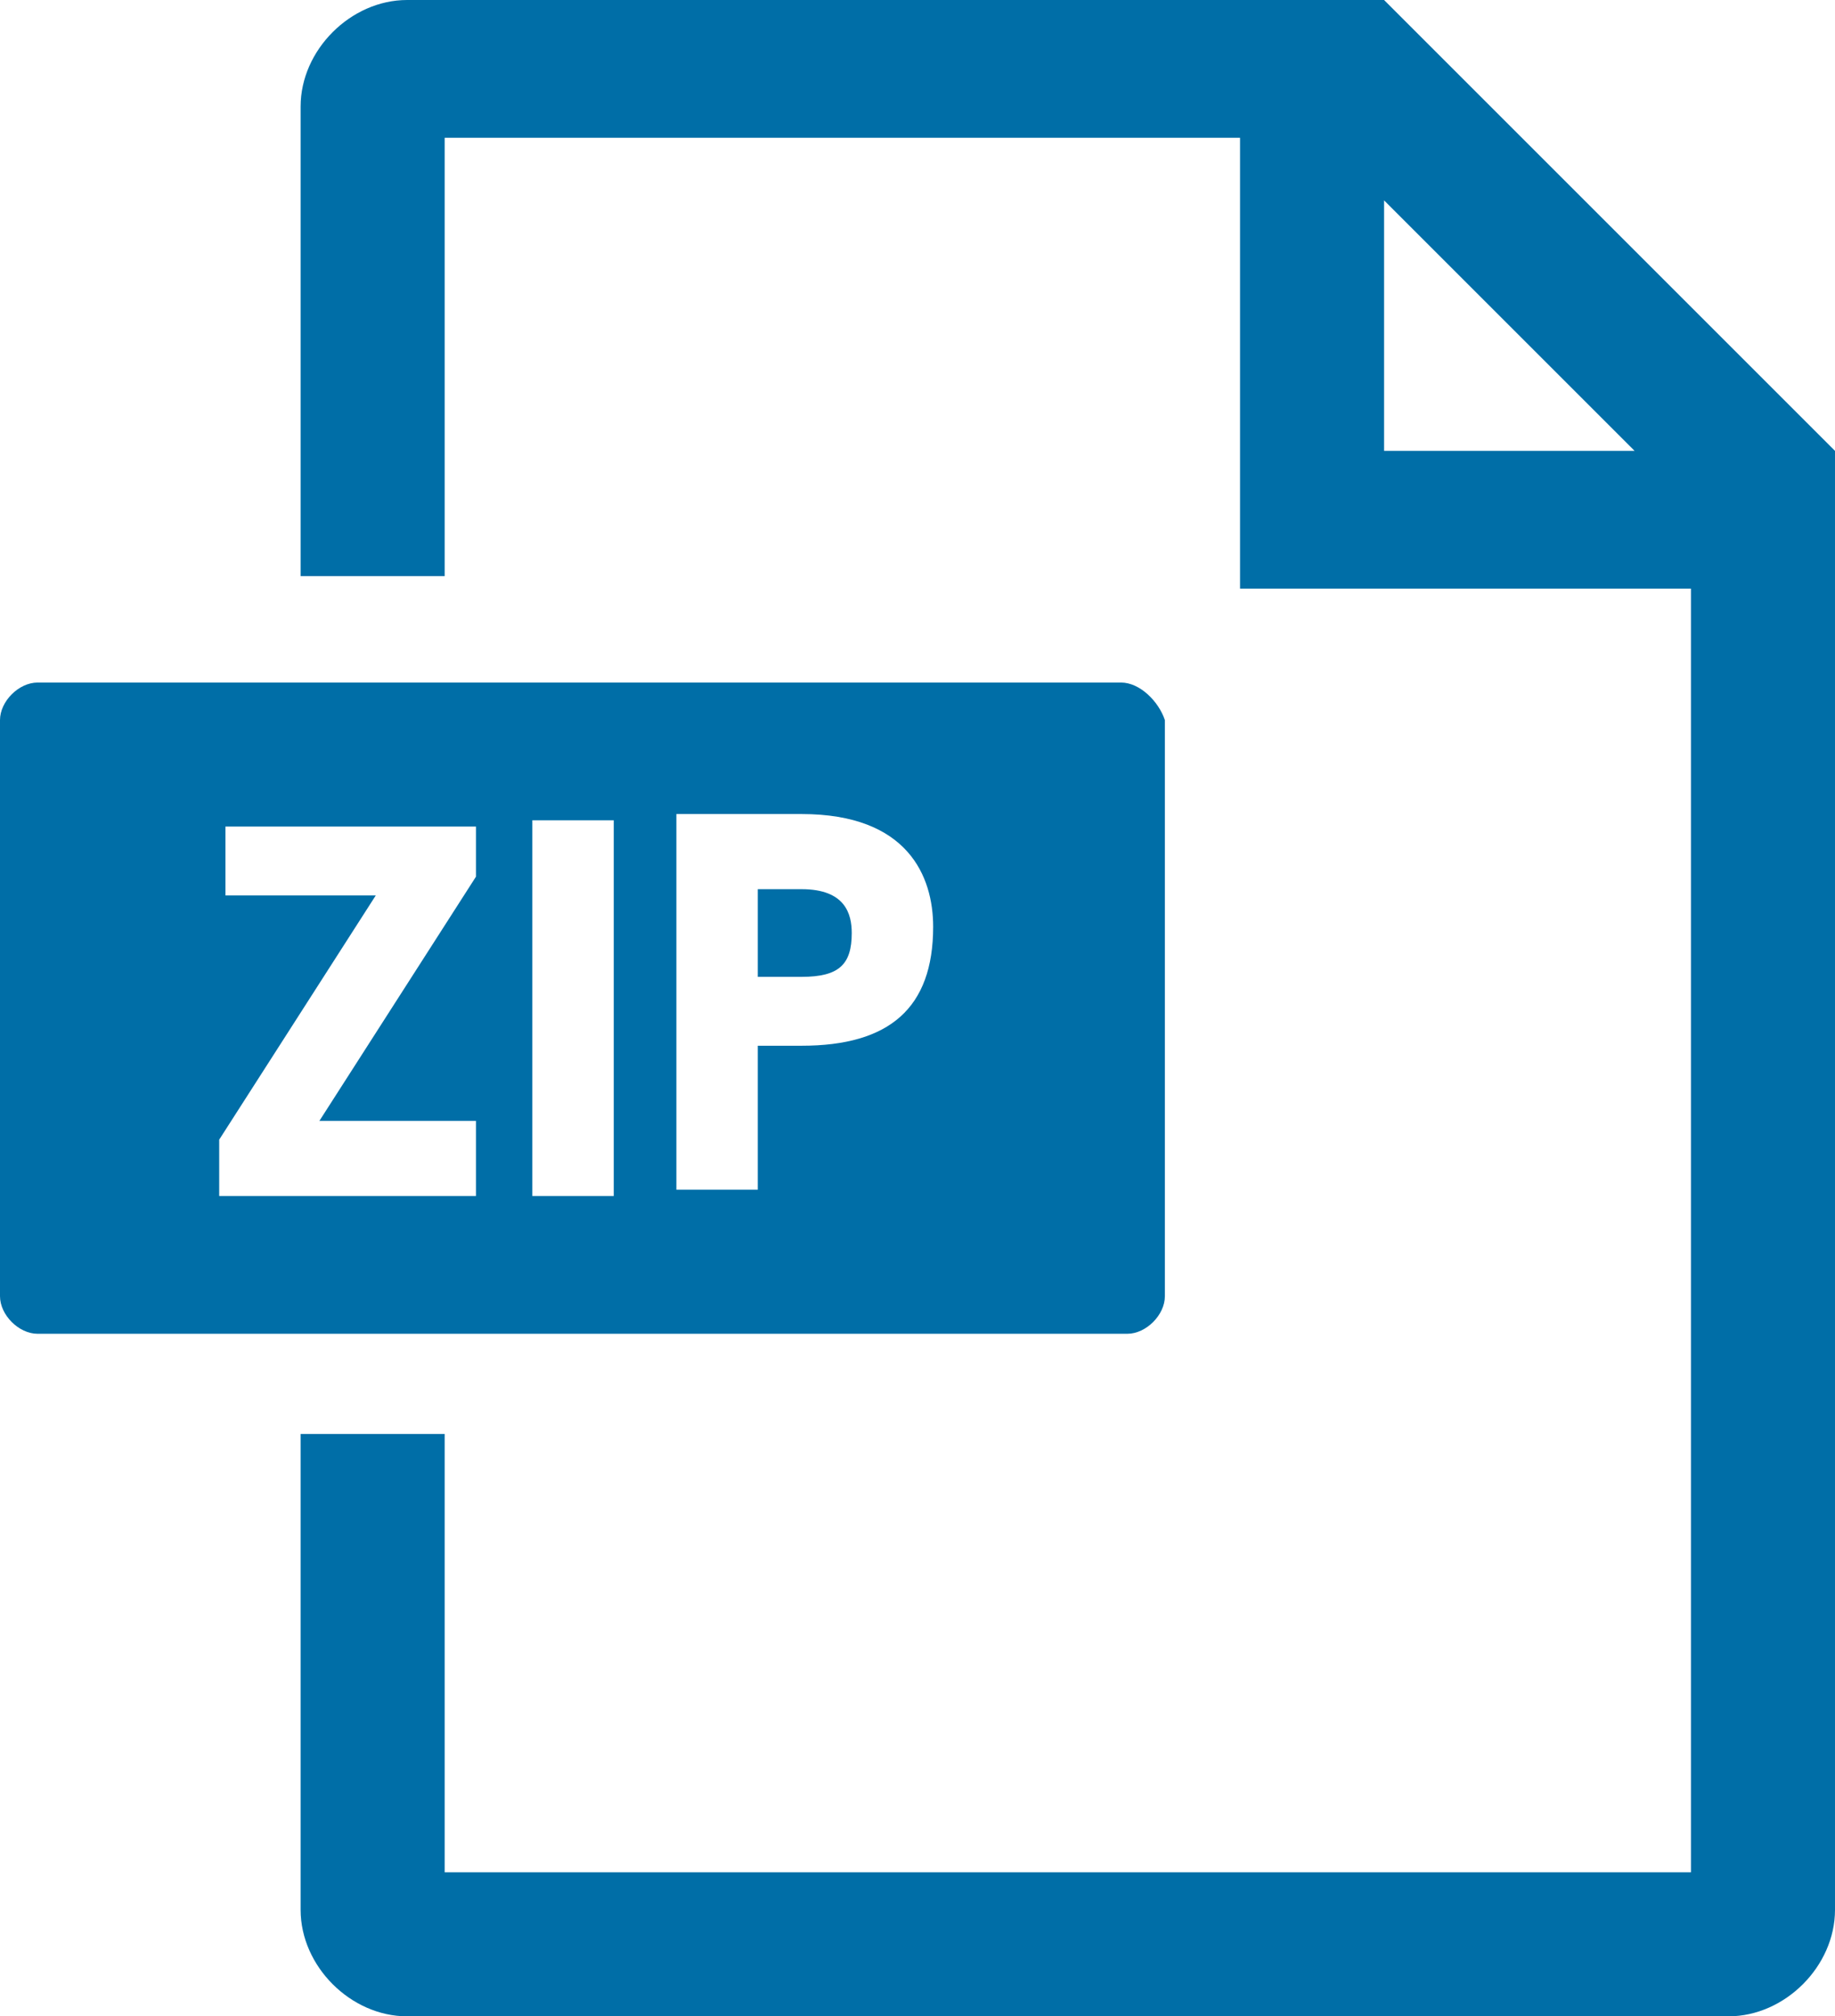 <svg version="1.1" id="レイヤー_1" xmlns="http://www.w3.org/2000/svg" x="0" y="0" viewBox="0 0 29.3 32.2" xml:space="preserve"><style>.st0{fill:#006ea7}</style><path id="パス_5757" class="st0" d="M22.1 0H6.5c-.9 0-1.7.8-1.7 1.7v7.5h2.3v-7h12.7v7.2H27v20.5H7.1v-7H4.8v7.6c0 .9.8 1.7 1.7 1.7h21.1c.9 0 1.7-.8 1.7-1.7V7.2L22.1 0zm0 7.2v-4l4 4h-4z"/><path class="st0" d="M12.8 14.2h-.7v1.4h.7c.6 0 .8-.2.8-.7 0-.3-.1-.7-.8-.7z"/><path class="st0" d="M17.9 10.9H.6c-.3 0-.6.3-.6.6v9.2c0 .3.3.6.6.6H18c.3 0 .6-.3.6-.6v-9.2c-.1-.3-.4-.6-.7-.6zM7.7 19.1H3.5v-.9L6 14.3H3.6v-1.1h4v.8l-2.5 3.9h2.5v1.2zm2.1 0H8.5v-6h1.3v6zm3-2.4h-.7V19h-1.3v-6h2c1.7 0 2.1 1 2.1 1.8 0 1.3-.7 1.9-2.1 1.9z"/></svg>